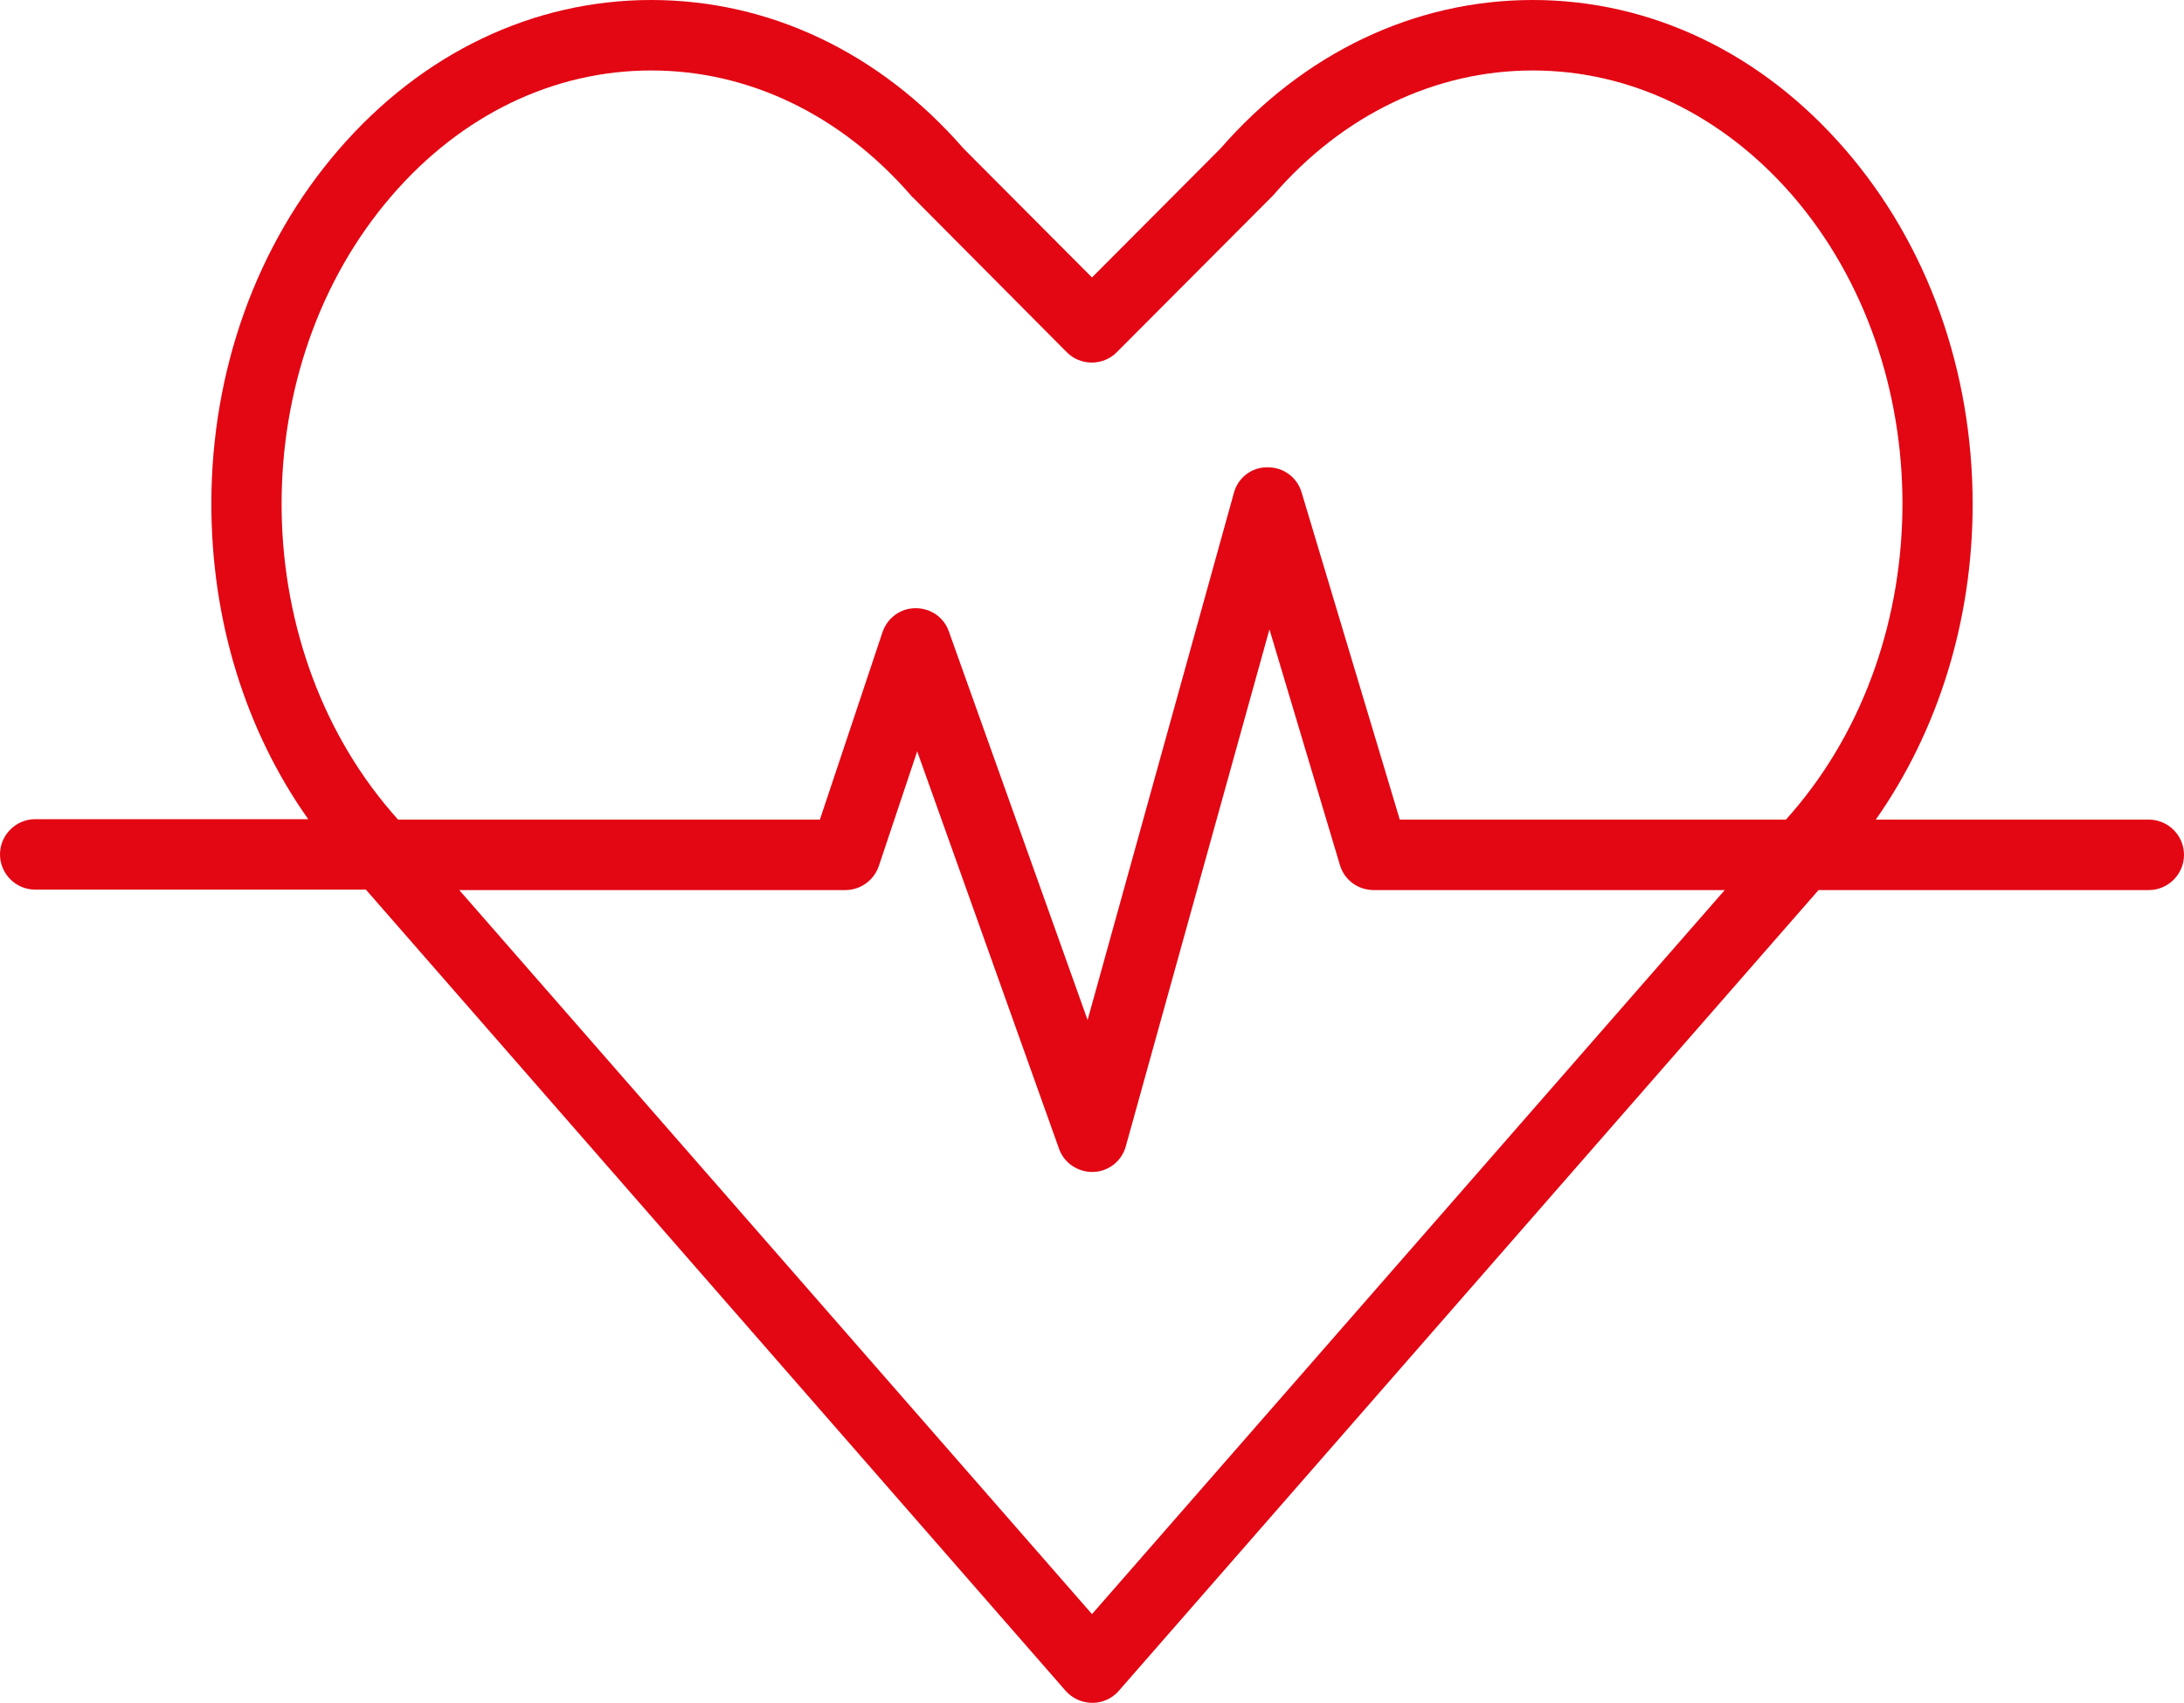 <svg xmlns="http://www.w3.org/2000/svg" xmlns:xlink="http://www.w3.org/1999/xlink" id="Livello_1" x="0px" y="0px" viewBox="0 0 496 386.6" style="enable-background:new 0 0 496 386.6;" xml:space="preserve"> <style type="text/css"> .st0{fill:#E30613;} </style> <path class="st0" d="M488,186.1h-62c14.2-20.2,22-45.3,22-71.6c0-30.3-10.2-58.9-28.9-80.5c-18.9-21.9-44.1-34-71-34 c-26.8,0-52,12-70.9,33.7L248,63l-29.2-29.3C199.9,12,174.8,0,147.9,0c-26.9,0-52.1,12.1-71,34C58.3,55.5,48,84.1,48,114.4 c0,26.4,7.7,51.4,22,71.6H8c-4.4,0-8,3.6-8,8s3.6,8,8,8h75.1L242,383.9c2.9,3.3,8,3.7,11.3,0.8c0.3-0.2,0.5-0.5,0.8-0.8l158.9-181.8 H488c4.4,0,8-3.6,8-8S492.4,186.1,488,186.1L488,186.1z M248,366.5L104.3,202.1H192c3.4,0,6.5-2.2,7.6-5.5l8.7-26l32.2,90.2 c1.1,3.2,4.2,5.3,7.5,5.3h0.3c3.5-0.1,6.5-2.5,7.4-5.9l32.6-117.3l16,53.5c1,3.4,4.1,5.7,7.7,5.7h79.7L248,366.5z M407,184.5 l-1.4,1.6h-87.7l-22.3-74.3c-1-3.4-4.1-5.7-7.7-5.7h-0.1c-3.6,0-6.7,2.4-7.6,5.9L247,231.6l-31.5-88.2c-1.1-3.2-4.1-5.3-7.5-5.3 h-0.1c-3.4,0-6.4,2.2-7.5,5.5l-14.2,42.5H90.4l-1.4-1.6C55.6,145.8,55.6,83,89,44.4C104.8,26.1,125.7,16,147.9,16 c22.2,0,43.1,10.1,59,28.4c0.1,0.1,0.2,0.3,0.4,0.4L242.3,80c3.1,3.1,8.2,3.1,11.3,0c0,0,0,0,0,0l35.1-35.2l0.4-0.4 c15.8-18.3,36.8-28.4,59-28.4c22.2,0,43.1,10.1,59,28.4C440.4,83,440.4,145.8,407,184.5L407,184.5z"></path> </svg>